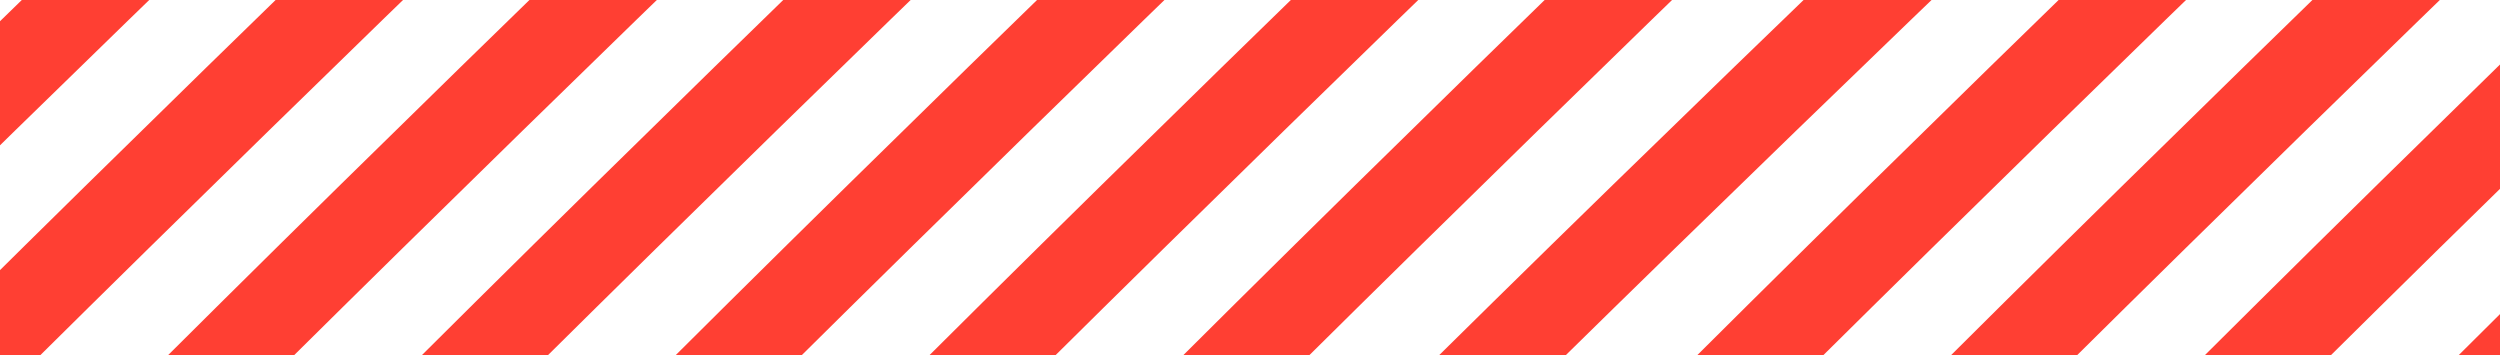 <?xml version="1.0" encoding="UTF-8"?> <svg xmlns="http://www.w3.org/2000/svg" width="394" height="56" viewBox="0 0 394 56" fill="none"> <g clip-path="url(#clip0_189_16119)"> <path d="M-87 101C-82.22 93.233 -6.342 19.097 31 -17" stroke="#FF3F33" stroke-width="14"></path> <path d="M-47 101C-42.22 93.233 33.658 19.097 71 -17" stroke="#FF3F33" stroke-width="14"></path> <path d="M-7 101C-2.22 93.233 73.658 19.097 111 -17" stroke="#FF3F33" stroke-width="14"></path> <path d="M33 101C37.78 93.233 113.658 19.097 151 -17" stroke="#FF3F33" stroke-width="14"></path> <path d="M73 101C77.78 93.233 153.658 19.097 191 -17" stroke="#FF3F33" stroke-width="14"></path> <path d="M113 101C117.78 93.233 193.658 19.097 231 -17" stroke="#FF3F33" stroke-width="14"></path> <path d="M153 101C157.78 93.233 233.658 19.097 271 -17" stroke="#FF3F33" stroke-width="14"></path> <path d="M193 101C197.82 93.233 274.342 19.097 312 -17" stroke="#FF3F33" stroke-width="14"></path> <path d="M234 101C238.78 93.233 314.658 19.097 352 -17" stroke="#FF3F33" stroke-width="14"></path> <path d="M274 101C278.78 93.233 354.658 19.097 392 -17" stroke="#FF3F33" stroke-width="14"></path> <path d="M314 101C318.78 93.233 394.658 19.097 432 -17" stroke="#FF3F33" stroke-width="14"></path> <path d="M354 101C358.78 93.233 434.658 19.097 472 -17" stroke="#FF3F33" stroke-width="14"></path> <path d="M394 101C398.78 93.233 474.658 19.097 512 -17" stroke="#FF3F33" stroke-width="14"></path> </g> <defs> <clipPath id="clip0_189_16119"> <rect width="394" height="56" fill="white"></rect> </clipPath> </defs> </svg> 
